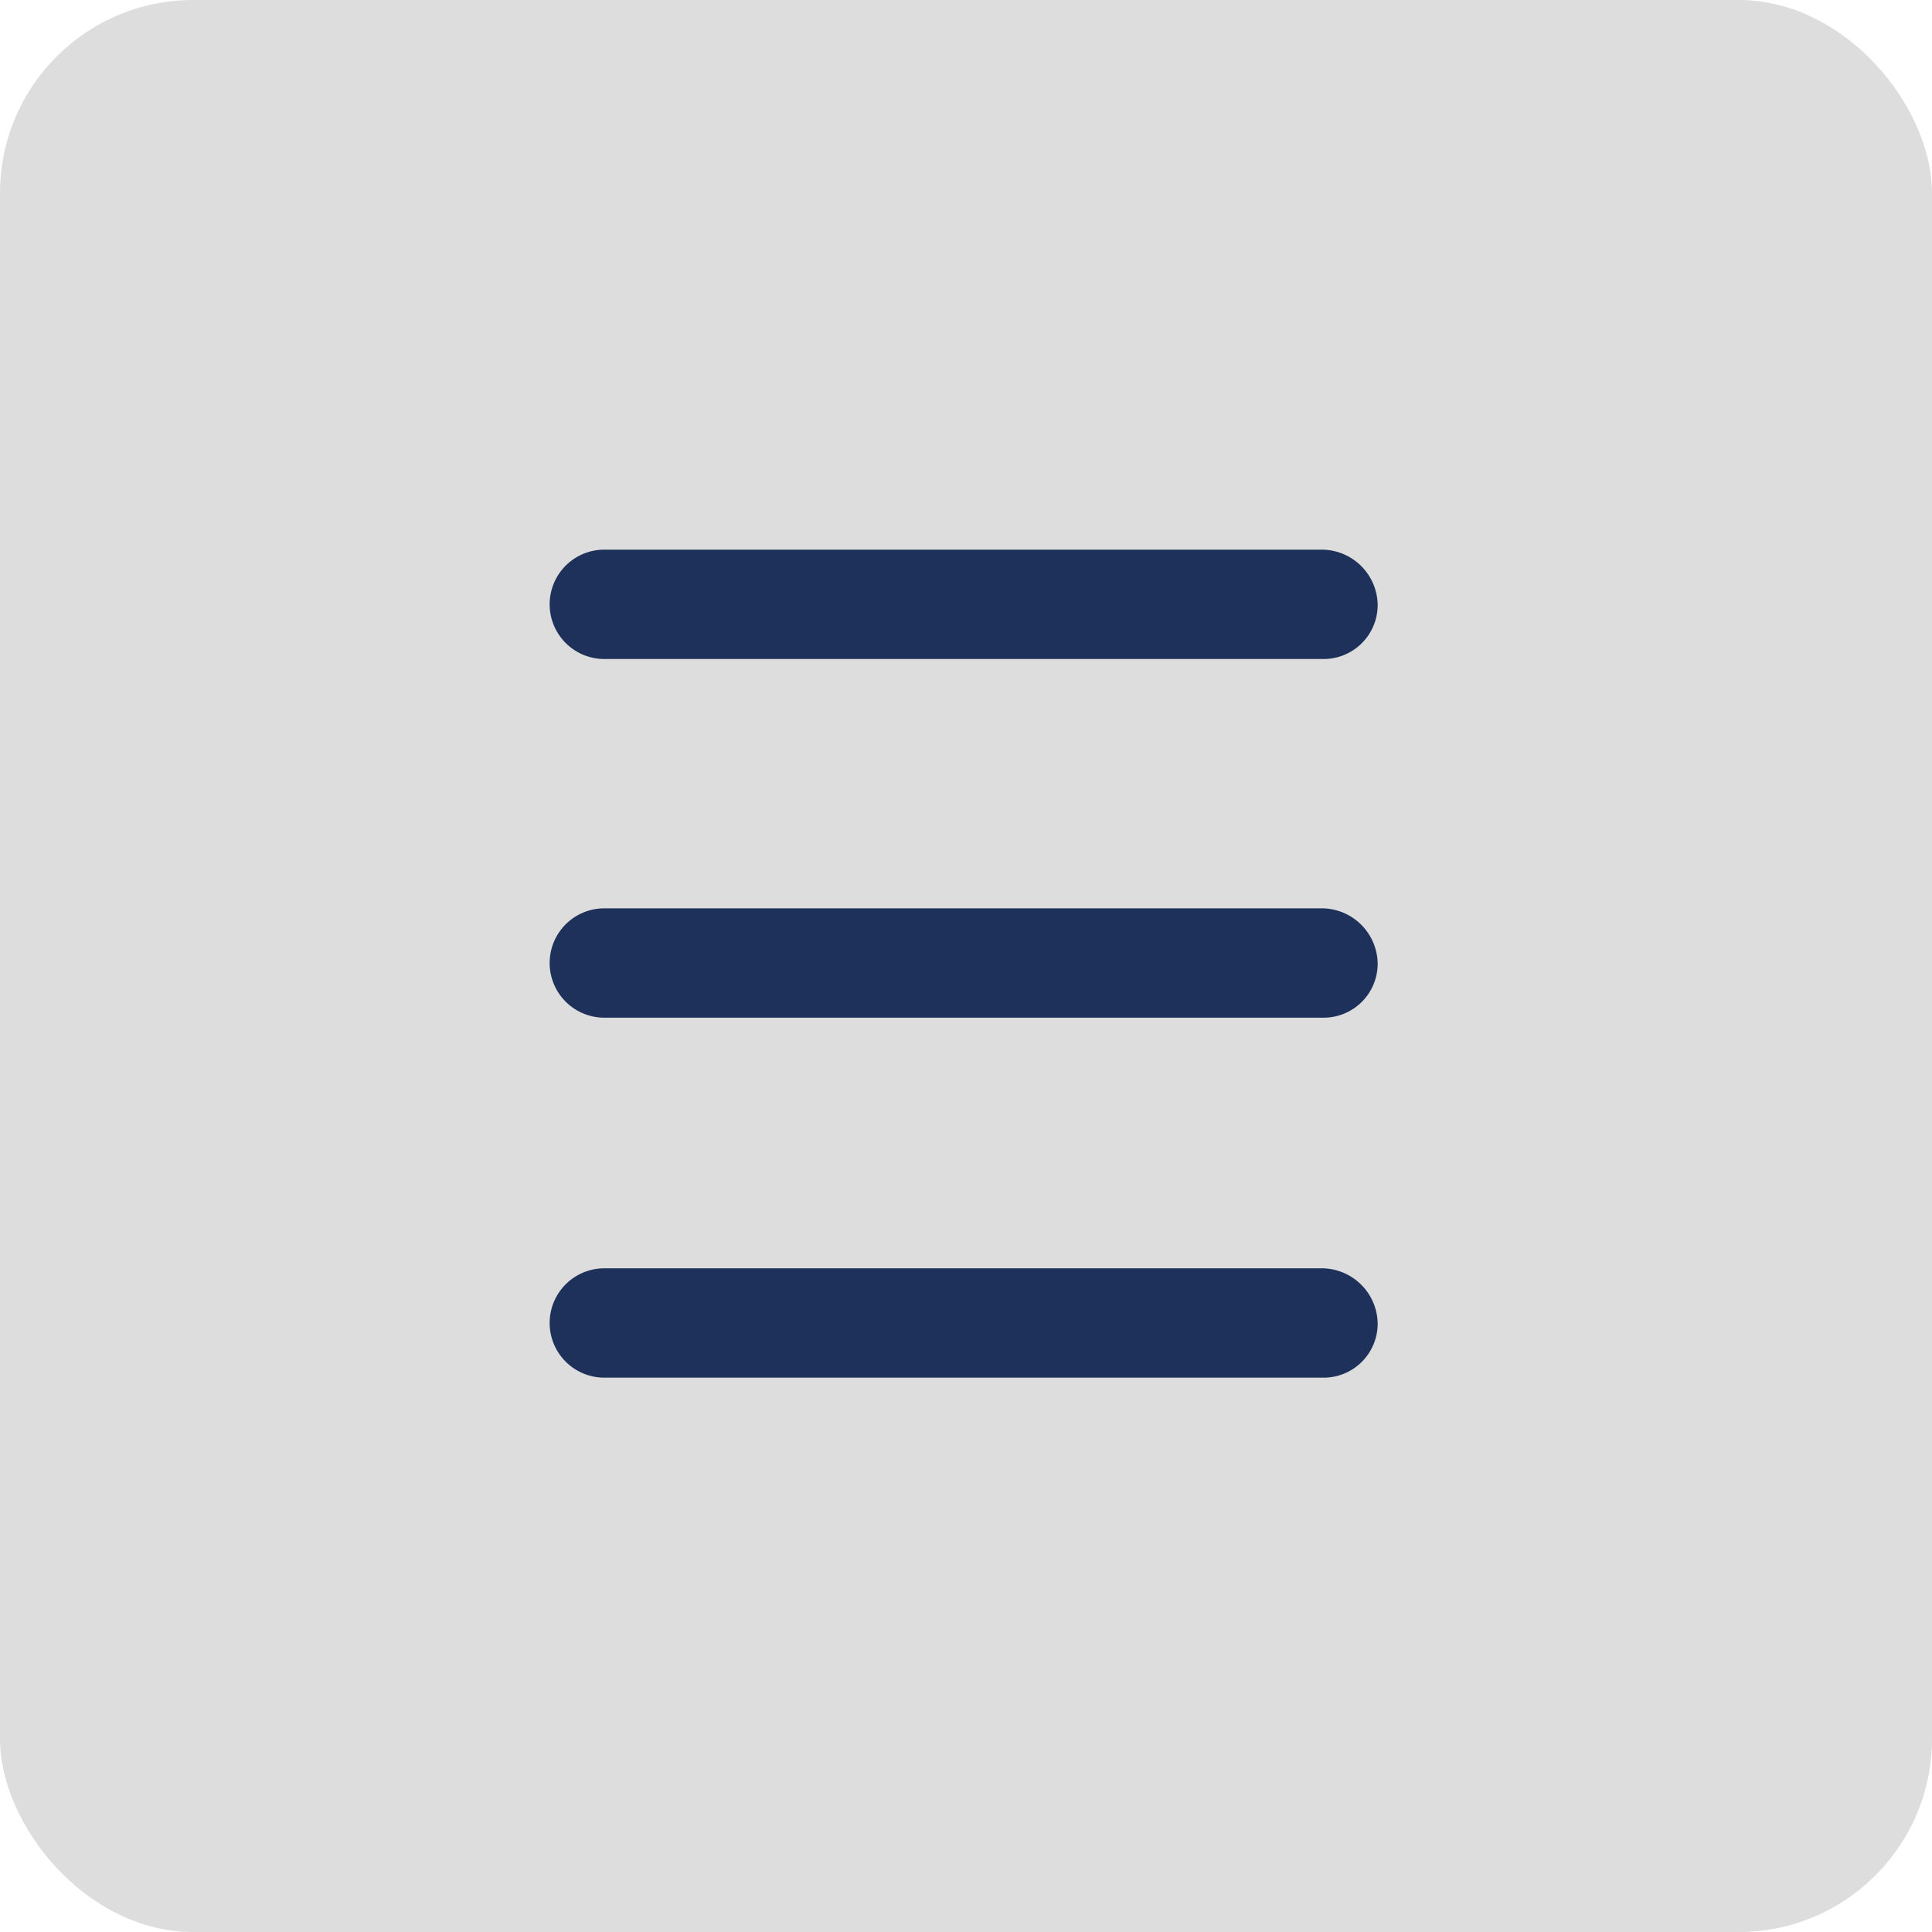 <svg xmlns="http://www.w3.org/2000/svg" viewBox="0 0 40 40"><defs><style>.cls-2{fill:#1e315a}</style></defs><g id="Gruppe_638" data-name="Gruppe 638" transform="translate(5819 18009)"><g id="Gruppe_356" data-name="Gruppe 356" transform="translate(-5819 -18009)"><rect id="Rechteck_116" data-name="Rechteck 116" width="40" height="40" rx="4" fill="#ddd"/><g id="menu" transform="translate(11.38 11.38)"><g id="Gruppe_353" data-name="Gruppe 353"><path id="Pfad_40" data-name="Pfad 40" class="cls-2" d="M49.484 33.5H34.632a1.132 1.132 0 1 0 0 2.264h14.879a1.119 1.119 0 0 0 1.132-1.132 1.161 1.161 0 0 0-1.159-1.132z" transform="translate(-33.5 -33.5)"/><path id="Pfad_41" data-name="Pfad 41" class="cls-2" d="M49.484 87.4H34.632a1.132 1.132 0 0 0 0 2.264h14.879a1.119 1.119 0 0 0 1.132-1.132 1.161 1.161 0 0 0-1.159-1.132z" transform="translate(-33.5 -72.521)"/><path id="Pfad_42" data-name="Pfad 42" class="cls-2" d="M49.484 60.4H34.632a1.132 1.132 0 1 0 0 2.264h14.879a1.119 1.119 0 0 0 1.132-1.132 1.161 1.161 0 0 0-1.159-1.132z" transform="translate(-33.5 -52.974)"/></g></g></g></g></svg>
